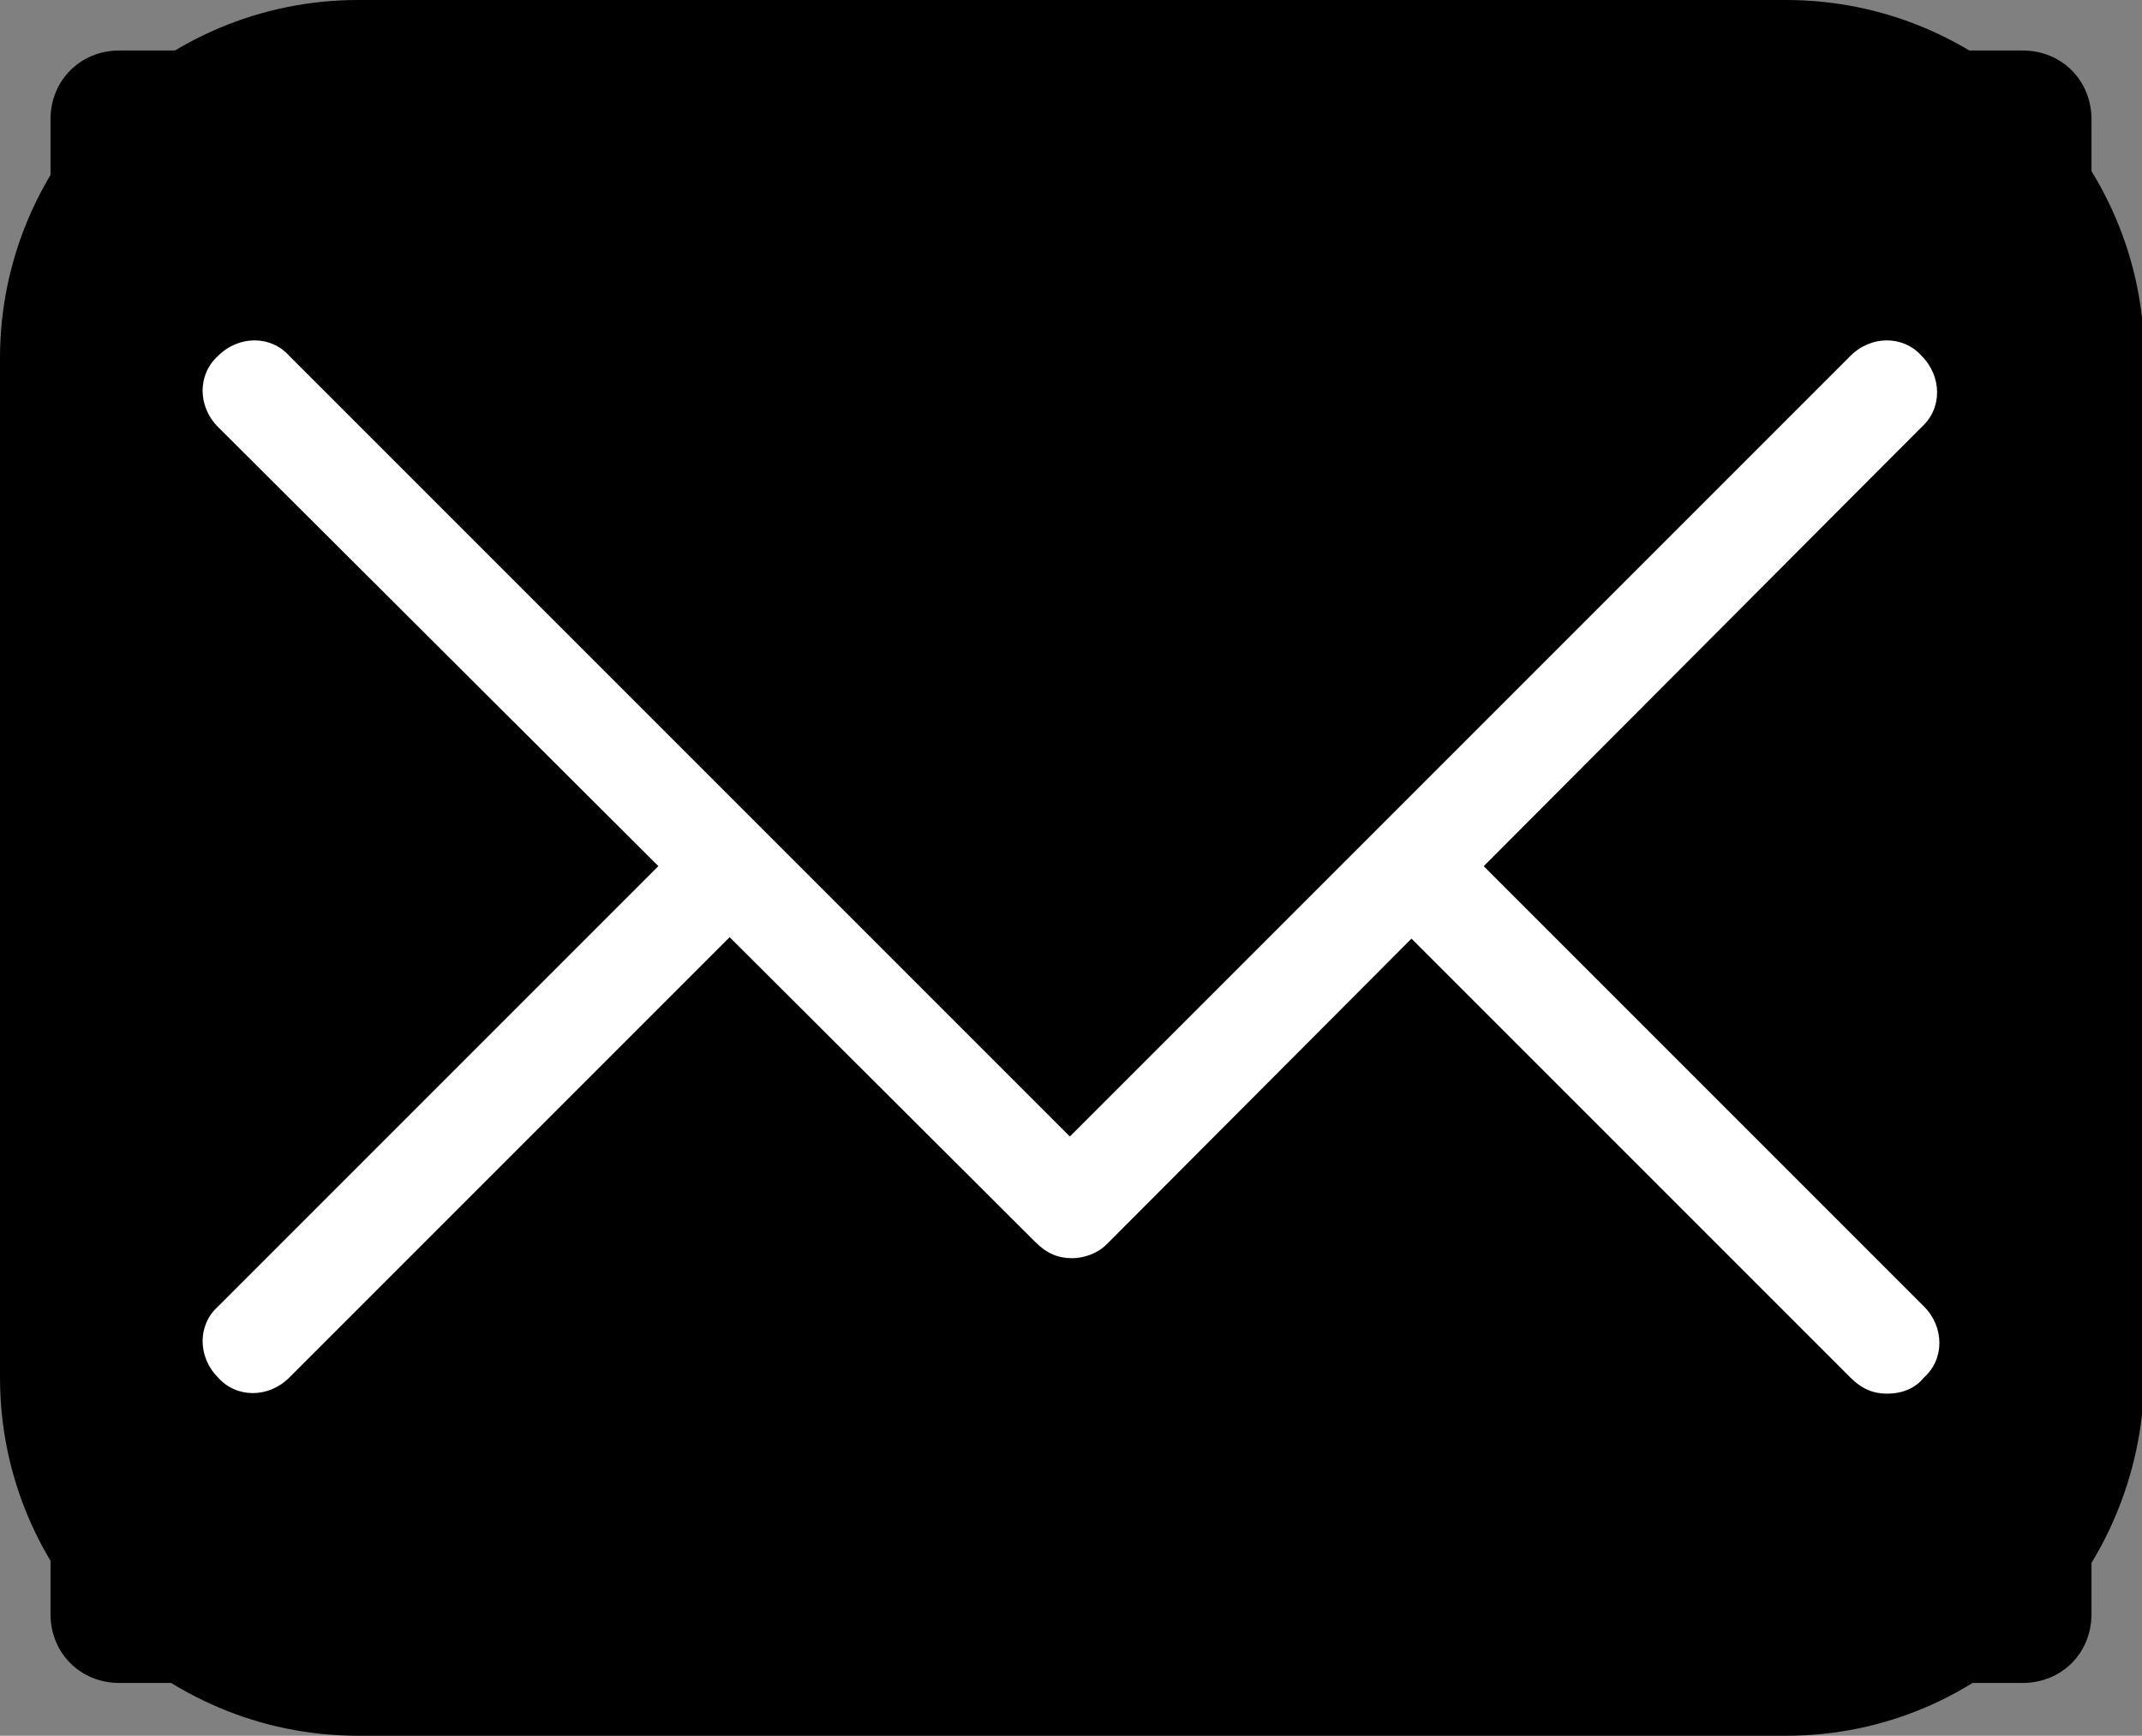 <?xml version="1.0" encoding="utf-8"?>
<!-- Generator: Adobe Illustrator 24.1.1, SVG Export Plug-In . SVG Version: 6.00 Build 0)  -->
<svg version="1.1" id="Layer_3" xmlns="http://www.w3.org/2000/svg" xmlns:xlink="http://www.w3.org/1999/xlink" x="0px" y="0px"
	 viewBox="0 0 93.3 75.6" style="enable-background:new 0 0 93.3 75.6;" xml:space="preserve">
<rect x="0" y="0" width="93.3" height="75.6" fill="#808080" stroke="none"/>
<style type="text/css">
	.st0{fill:#FFFFFF;}
</style>
<g>
	<g>
		<path d="M88.1,73.3H5.2c-1.7,0-3-1.3-3-3V5.2c0-1.7,1.3-3,3-3h82.9c1.7,0,3,1.3,3,3v65.1C91.1,72,89.8,73.3,88.1,73.3z"/>
		<path d="M77.8,75.6H15.6C7,75.6,0,68.6,0,60V15.6C0,7,7,0,15.6,0h62.2c8.6,0,15.6,7,15.6,15.6V60C93.3,68.6,86.4,75.6,77.8,75.6z
			 M15.6,4.4c-6.1,0-11.1,5-11.1,11.1V60c0,6.1,5,11.1,11.1,11.1h62.2c6.1,0,11.1-5,11.1-11.1V15.6c0-6.1-5-11.1-11.1-11.1H15.6z"/>
	</g>
	<g>
		<g>
			<polyline points="82.2,58.5 46.7,23 11.1,58.5 			"/>
			<path class="st0" d="M82.2,60.7c-0.6,0-1.1-0.2-1.6-0.7l-34-34l-34,34c-0.9,0.9-2.3,0.9-3.1,0c-0.9-0.9-0.9-2.3,0-3.1l35.6-35.6
				c0.9-0.9,2.3-0.9,3.1,0l35.6,35.6c0.9,0.9,0.9,2.3,0,3.1C83.4,60.5,82.8,60.7,82.2,60.7z"/>
		</g>
		<g>
			<polyline points="82.2,17 46.7,52.6 11.1,17 			"/>
			<path class="st0" d="M46.7,54.8c-0.6,0-1.1-0.2-1.6-0.7L9.5,18.6c-0.9-0.9-0.9-2.3,0-3.1c0.9-0.9,2.3-0.9,3.1,0l34,34l34-34
				c0.9-0.9,2.3-0.9,3.1,0c0.9,0.9,0.9,2.3,0,3.1L48.2,54.2C47.8,54.6,47.2,54.8,46.7,54.8z"/>
		</g>
	</g>
</g>
</svg>
